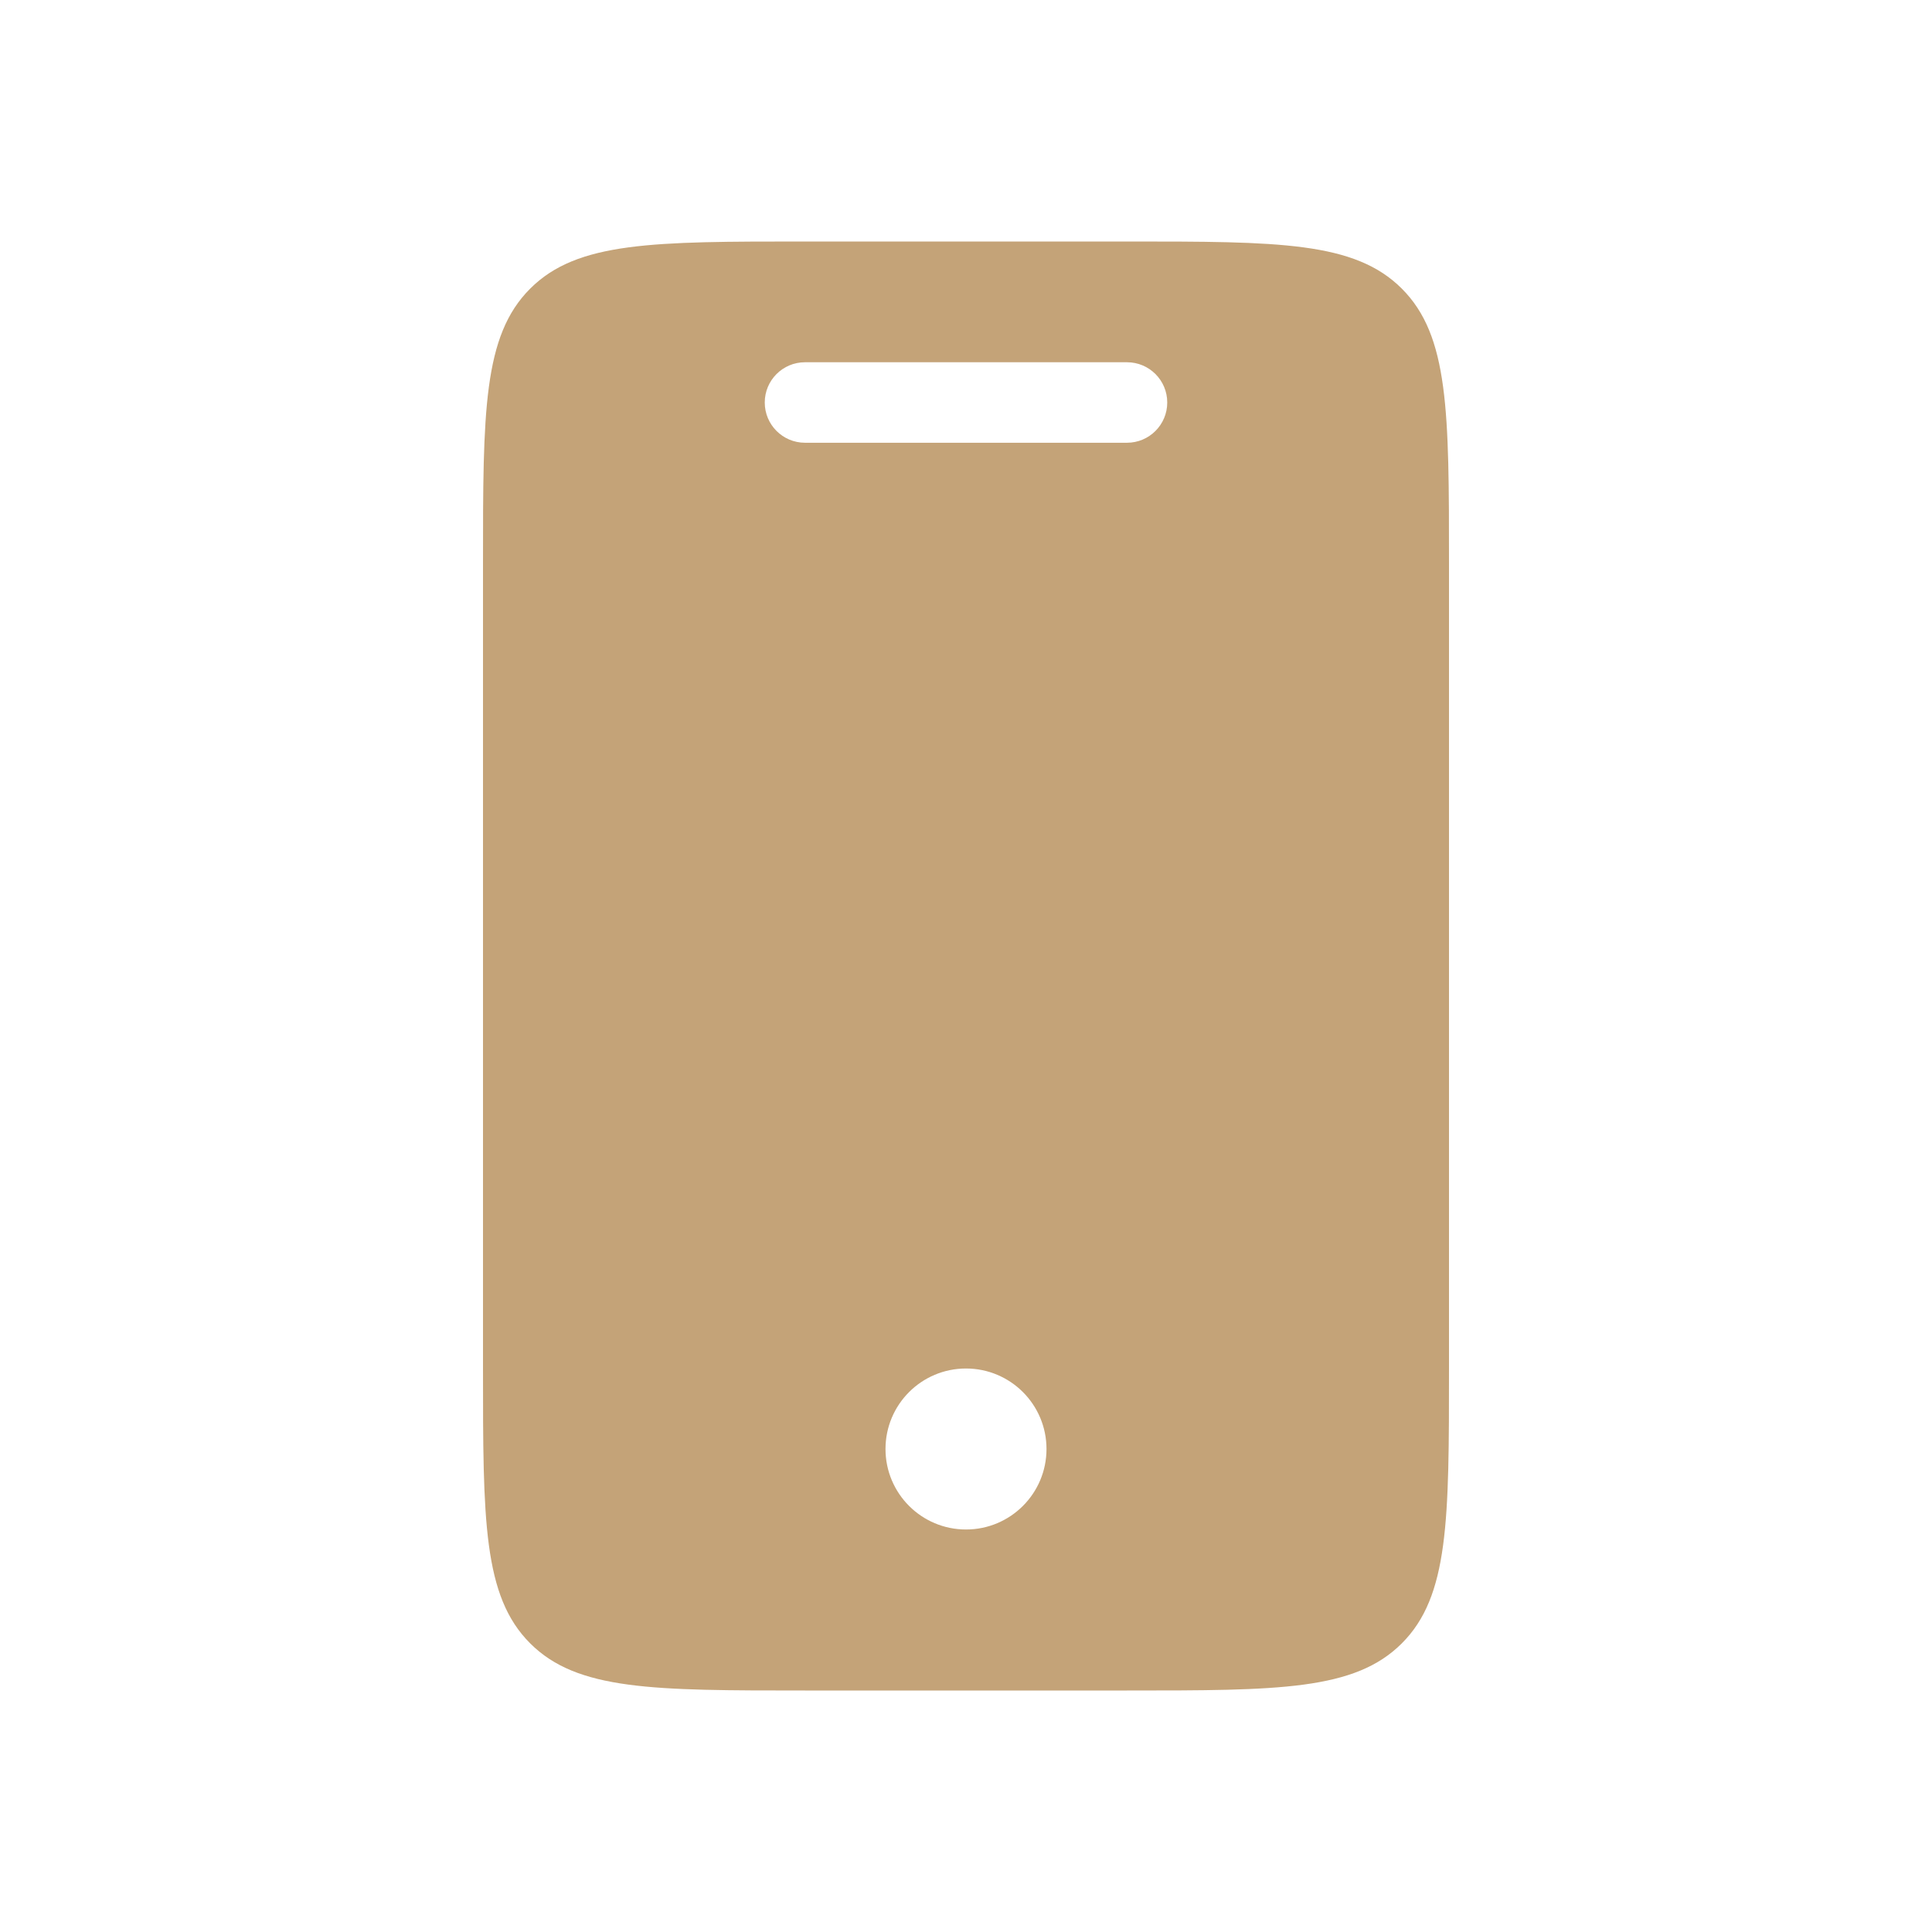 <?xml version="1.0" encoding="UTF-8"?> <svg xmlns="http://www.w3.org/2000/svg" width="800" height="800" viewBox="0 0 800 800" fill="none"><path fill-rule="evenodd" clip-rule="evenodd" d="M200 233.333C200 170.479 200 139.052 219.526 119.526C239.052 100 270.479 100 333.333 100H466.667C529.52 100 560.947 100 580.473 119.526C600 139.052 600 170.479 600 233.333V566.667C600 629.52 600 660.947 580.473 680.473C560.947 700 529.52 700 466.667 700H333.333C270.479 700 239.052 700 219.526 680.473C200 660.947 200 629.52 200 566.667V233.333ZM316.667 166.667C316.667 157.462 324.129 150 333.333 150H466.667C475.87 150 483.333 157.462 483.333 166.667C483.333 175.871 475.87 183.333 466.667 183.333H333.333C324.129 183.333 316.667 175.871 316.667 166.667ZM400 633.333C418.41 633.333 433.333 618.41 433.333 600C433.333 581.59 418.41 566.667 400 566.667C381.59 566.667 366.667 581.59 366.667 600C366.667 618.41 381.59 633.333 400 633.333Z" fill="#C4A378"></path></svg> 